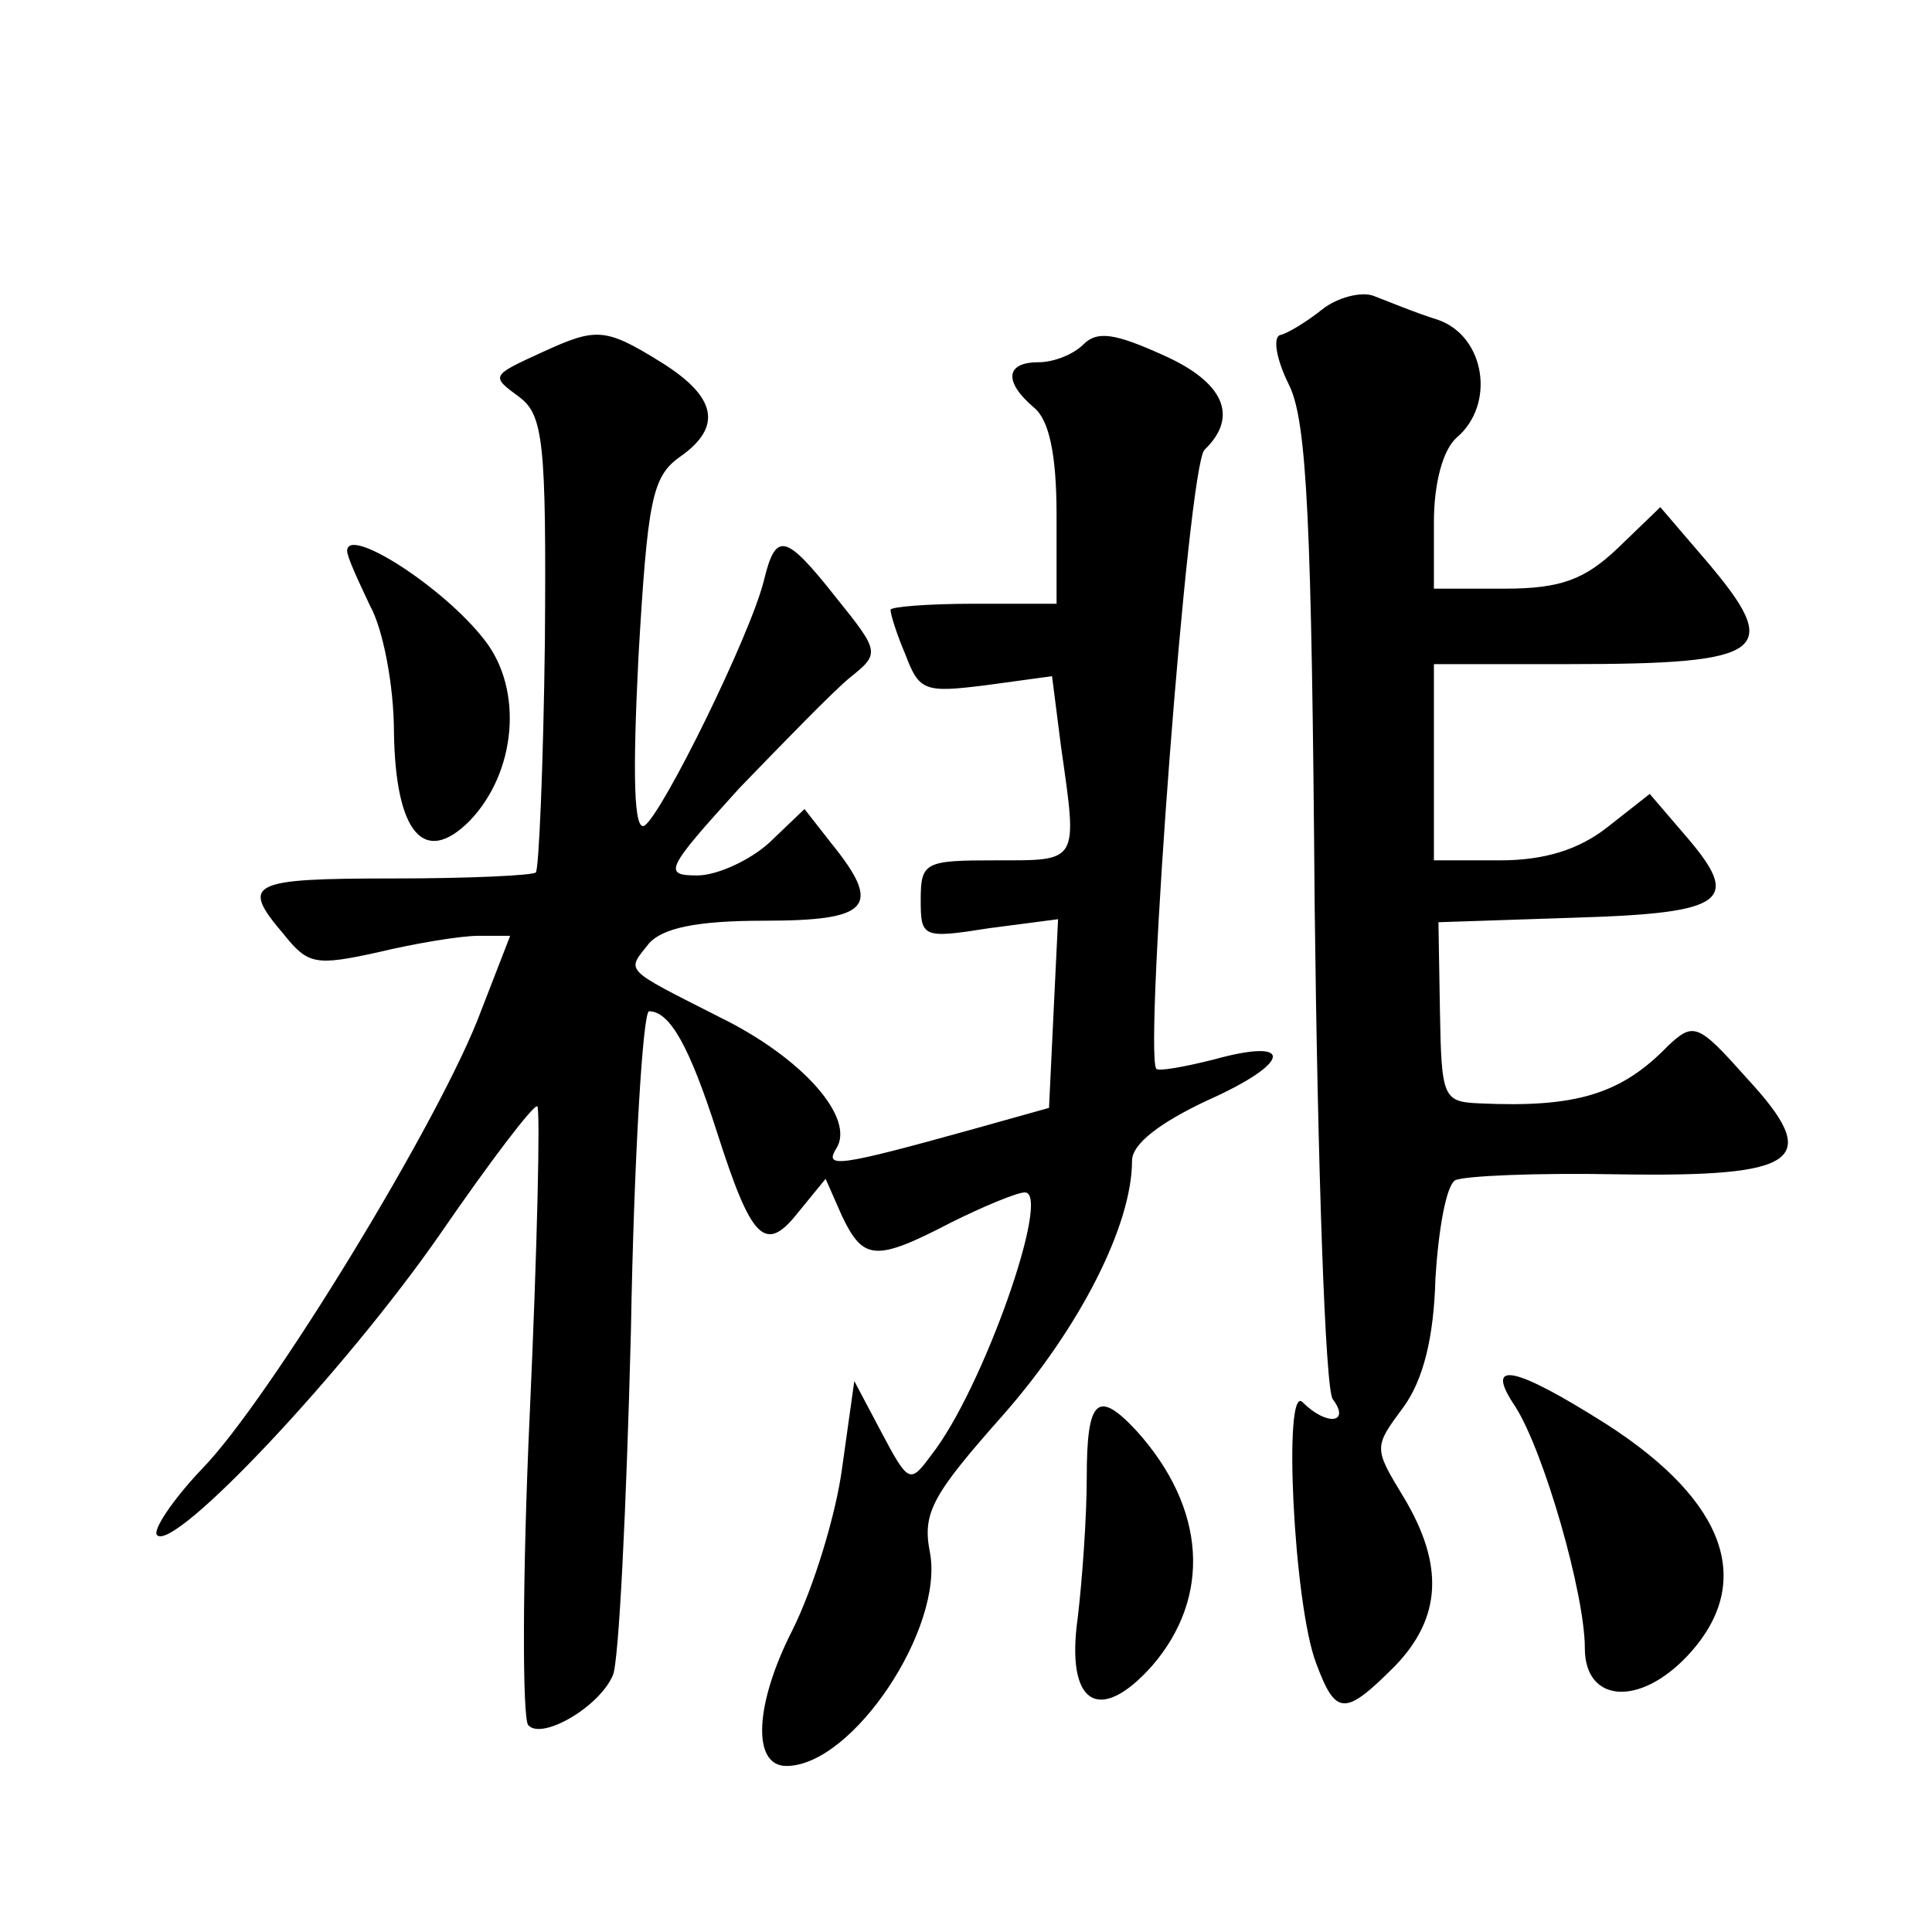 <?xml version="1.0" standalone="no"?>
<!DOCTYPE svg PUBLIC "-//W3C//DTD SVG 20010904//EN"
 "http://www.w3.org/TR/2001/REC-SVG-20010904/DTD/svg10.dtd">
<svg version="1.0" xmlns="http://www.w3.org/2000/svg"
 width="128pt" height="128pt" viewBox="0 0 128 128"
 preserveAspectRatio="xMidYMid meet">
<g transform="translate(0,128) scale(0.1,-0.1)"
fill="#0" stroke="none">
<path d="M876 1075 c-10 -8 -23 -16 -28 -17 -5 -2 -2 -17 6 -33 12 -24 15 -92 17
-345 2 -173 7 -321 12 -327 12 -16 -4 -18 -20 -2 -13 13 -6 -134 9 -173 13 -35
19 -35 52 -2 31 32 33 67 6 112 -20 33 -20 33 0 60 13 18 20 46 21 85 2 32 7 61
13 65 6 3 54 5 107 4 122 -2 137 9 86 64 -32 36 -35 37 -52 21 -31 -32 -61 -41
-125 -38 -24 1 -25 4 -26 61 l-1 59 90 3 c101 3 111 11 74 54 l-24 28 -28 -22 c-19
-15 -42 -22 -71 -22 l-44 0 0 65 0 65 89 0 c132 0 143 8 91 69 l-30 35 -28 -27
c-22 -21 -38 -27 -75 -27 l-47 0 0 44 c0 26 6 48 15 56 26 22 19 67 -12 78 -16
5 -35 13 -43 16 -8 3 -24 -1 -34 -9z M360 1047 c-35 -16 -35 -16 -16 -30 16 -12
18 -30 17 -162 -1 -82 -4 -151 -6 -153 -2 -2 -44 -4 -94 -4 -96 0 -102 -3 -73 -37
16 -20 21 -21 62 -12 25 6 55 11 67 11 l21 0 -19 -49 c-26 -71 -141 -259 -185 -304
-20 -21 -33 -41 -30 -44 11 -12 125 109 188 200 33 48 62 86 64 84 2 -2 0 -93 -5
-203 -5 -109 -5 -203 -1 -207 9 -10 47 12 56 33 4 8 9 111 12 228 2 116 8 212 12
212 14 0 27 -24 45 -80 23 -72 32 -81 54 -53 l18 22 11 -25 c14 -29 22 -30 72 -4
22 11 44 20 49 20 18 0 -28 -131 -62 -174 -14 -19 -15 -19 -33 15 l-18 34 -8 -57
c-4 -31 -19 -80 -33 -108 -25 -49 -27 -90 -4 -90 44 0 105 92 95 142 -5 26 2 38
49 91 50 57 85 125 85 168 0 11 18 25 50 40 56 25 58 42 4 27 -20 -5 -37 -8 -38
-6 -8 13 21 399 32 410 23 22 13 45 -28 63 -31 14 -43 16 -52 7 -7 -7 -20 -12 -30
-12 -22 0 -23 -13 -3 -30 10 -8 15 -31 15 -71 l0 -59 -55 0 c-30 0 -55 -2 -55 -4
0 -3 4 -16 10 -30 9 -24 13 -25 53 -20 l44 6 6 -47 c11 -77 12 -75 -43 -75 -47
0 -50 -1 -50 -26 0 -25 1 -26 45 -19 l46 6 -3 -62 -3 -63 -50 -14 c-90 -25 -99
-26 -91 -13 13 20 -22 60 -77 87 -65 33 -62 30 -47 49 9 10 31 15 76 15 70 0 79
9 45 51 l-18 23 -23 -22 c-13 -12 -35 -22 -48 -22 -23 0 -21 4 28 58 30 31 62 64
73 73 20 16 20 17 -9 53 -34 43 -40 44 -48 11 -9 -36 -67 -154 -79 -162 -7 -4 -8
32 -4 112 6 103 9 119 27 132 29 20 25 40 -12 63 -37 23 -43 23 -78 7z M230 915
c0 -4 7 -19 15 -36 9 -16 16 -54 16 -84 1 -67 20 -89 50 -59 31 32 36 87 10 120
-27 35 -91 76 -91 59z M1004 348 c19 -30 46 -124 46 -160 0 -36 36 -39 68 -5 45
48 26 102 -53 153 -63 40 -82 43 -61 12z M720 301 c0 -26 -3 -68 -6 -93 -8 -57
14 -71 49 -32 40 46 36 105 -10 156 -26 28 -33 21 -33 -31z"/>
</g>
</svg>
